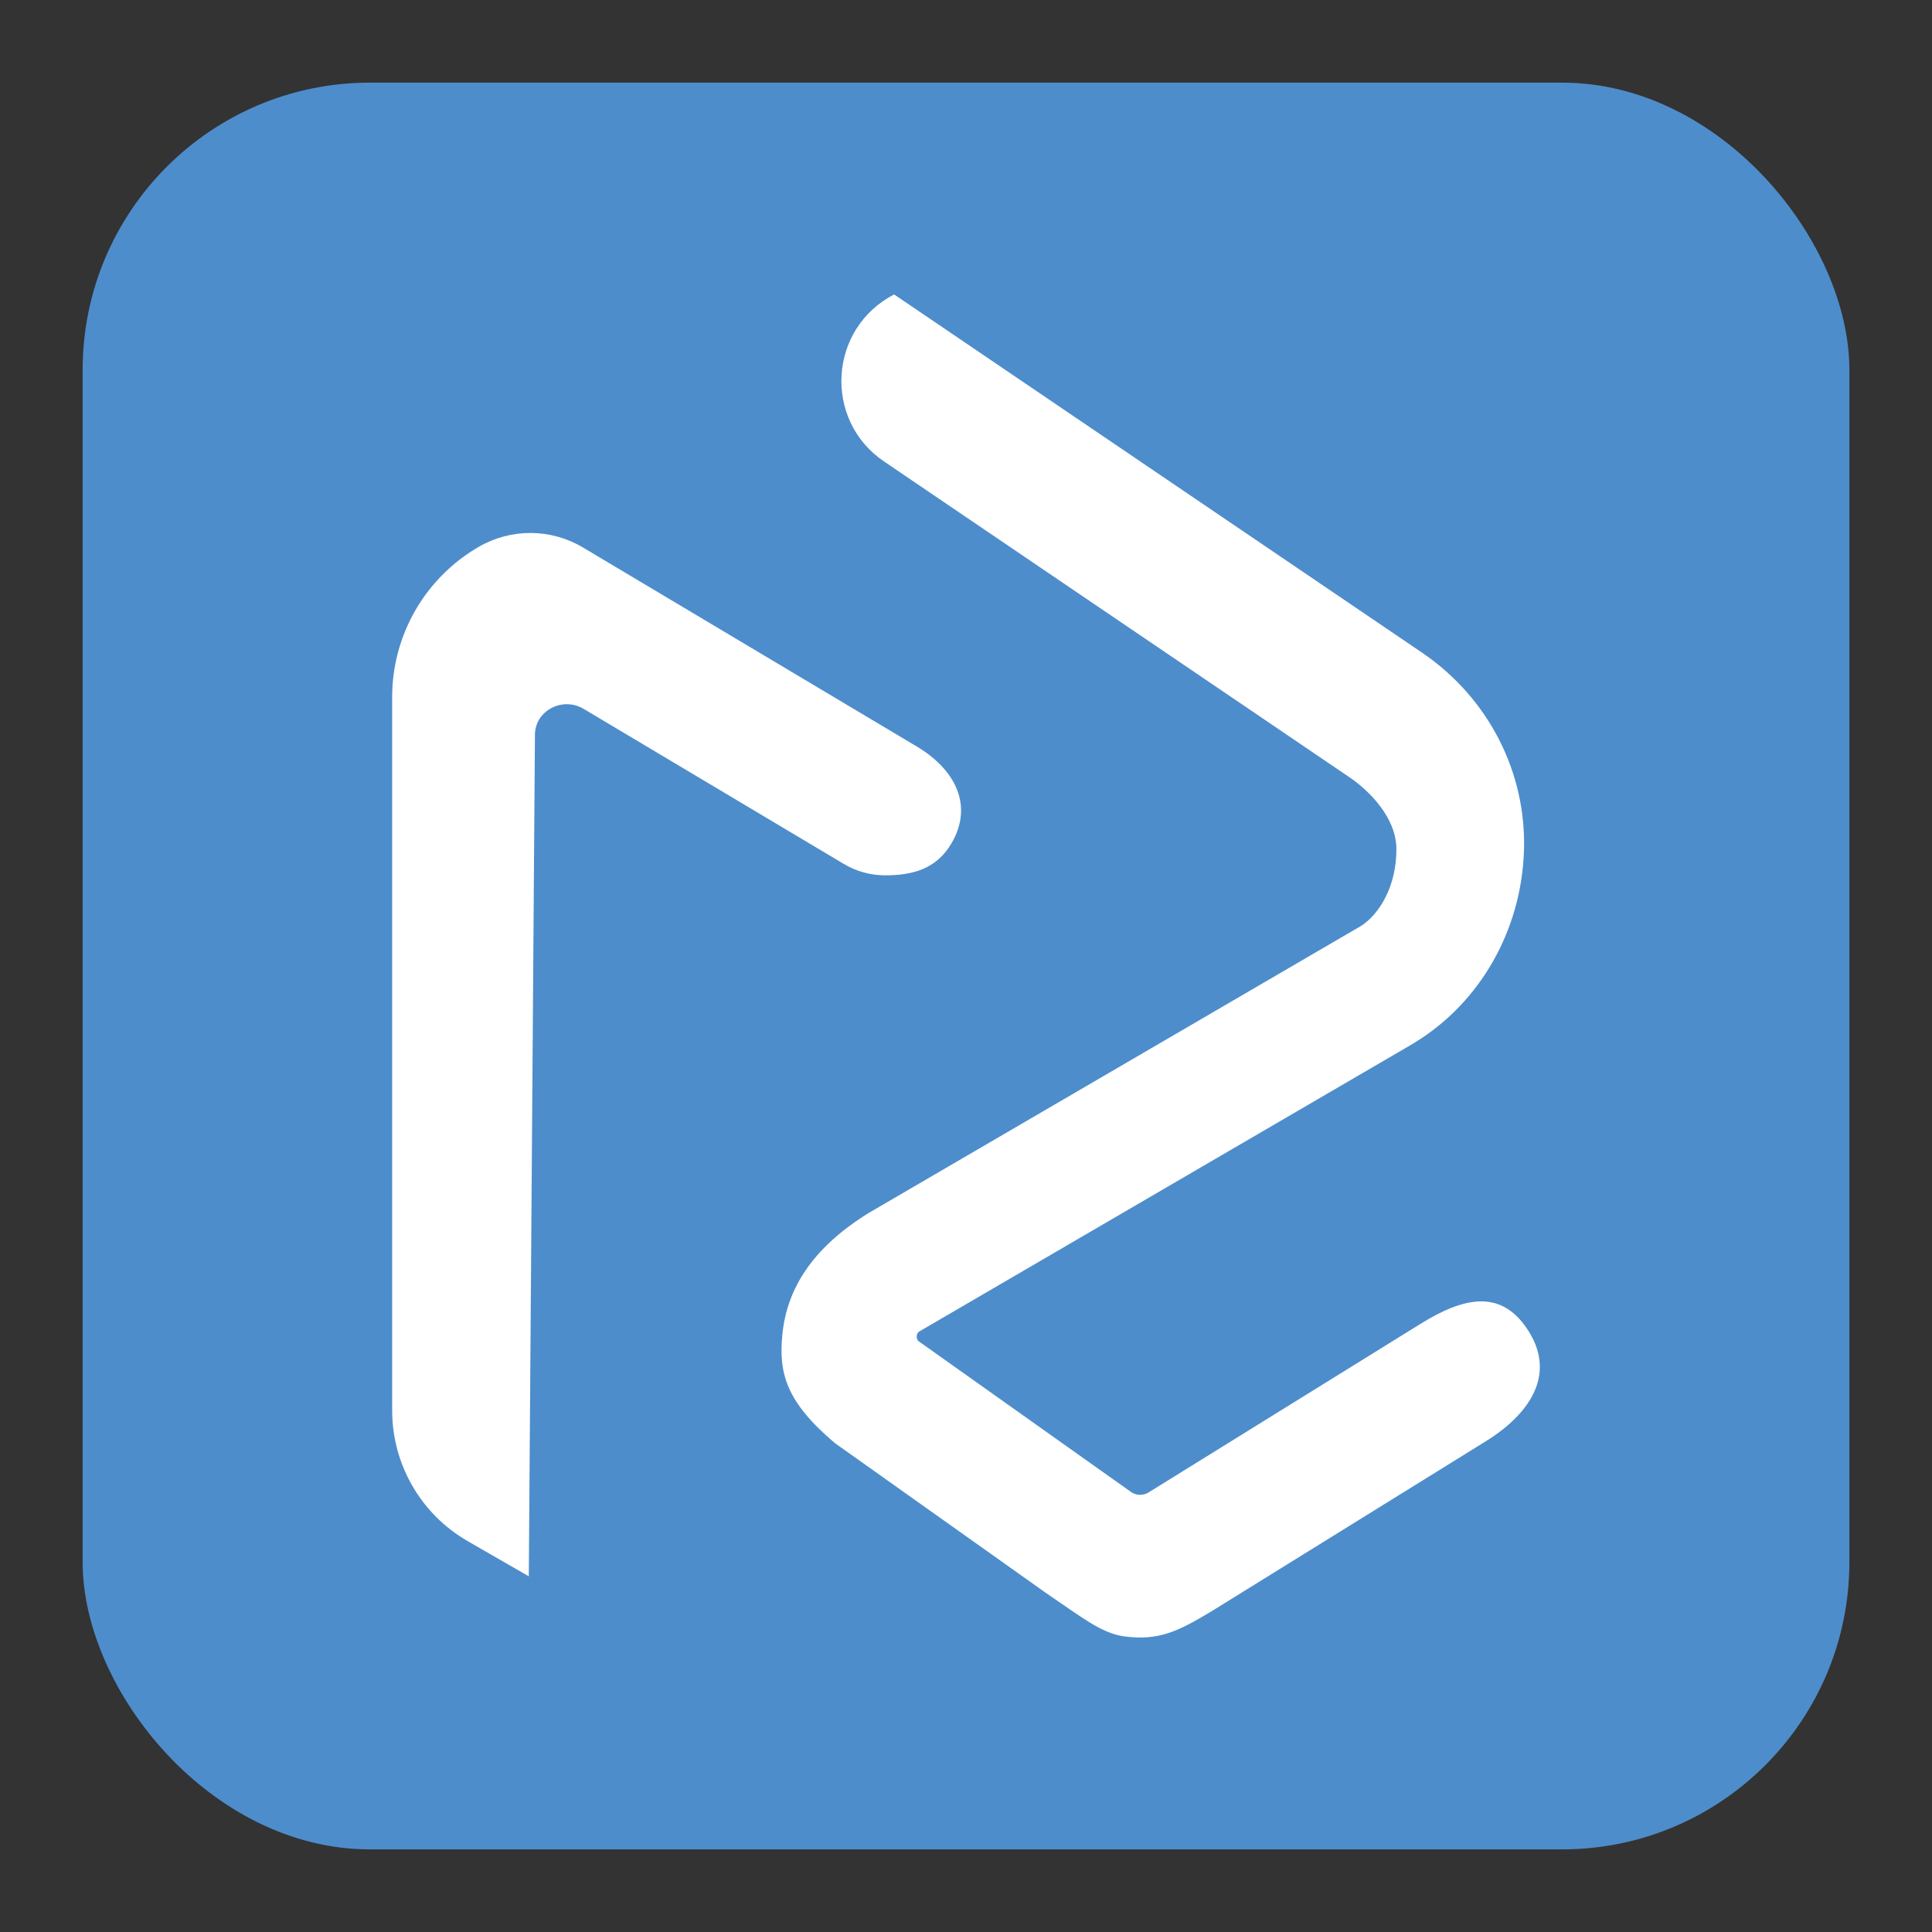 <?xml version="1.0" encoding="UTF-8"?>
<svg xmlns="http://www.w3.org/2000/svg" version="1.1" viewBox="0 0 1080 1080">
  <rect x="0" y="0" width="1080" height="1080" fill="#333333" stroke="none"/>
  <!-- Generator: Adobe Illustrator 29.2.1, SVG Export Plug-In . SVG Version: 2.1.0 Build 116)  -->
  <defs>
    <style>
      .st0 {
        fill: #fff;
      }

      .st1 {
        fill: #4e8dcb;
      }
    </style>
  </defs>
  <g id="Layer_1">
    <rect class="st1" x="46.2" y="46.2" width="987.61" height="987.61" rx="160.56" ry="160.56"/>
  </g>
  <g id="Layer_2">
    <g>
      <path class="st0" d="M512.52,417.32l-179.21-106.84-7.46-4.45c-17.87-10.65-40.11-10.8-58.13-.4h0c-30.01,17.33-48.5,49.35-48.5,84v398.82c0,30.16,16.11,58.03,42.25,73.07l34.13,19.65,3.43-470.3c0-13.69,15.47-21.62,27.23-14.61l145.46,86.7c7.23,4.3,15.17,6.35,23.04,6.35,15.34,0,28.53-3.48,36.97-17.63,12.74-21.39,2.17-41.61-19.21-54.36Z"/>
      <path class="st0" d="M830.58,805.68l-153.71,95.27c-.27.17.29-.17,0,0-17.68,10.51-28.6,16.43-48.34,13.81-12.78-1.7-24.06-10.88-43.02-23.73-.31-.21-.61-.42-.92-.63l-117.87-83.69c-27.36-23.13-31.57-39.21-29.35-60.98,2.63-25.78,17.07-48.26,47.97-67.52.42-.27-.44.25,0,0l275.65-160.7c10.17-6.6,19.76-22.36,19.6-43.07-.13-17.5-15.21-32.22-25.32-39.33l-261.08-177.14c-34.16-23.18-31.06-74.47,5.65-93.36h0s295.63,200.59,295.63,200.59c.15.1.29.19.42.29,36.14,25.03,57.49,66.22,56.01,110.17-1.5,44.58-24.58,84.93-61.32,107.32-.43.26-.86.54-1.3.79l-275.51,160.6c-.58.42-1.29,1.15-1.32,2.72-.04,1.94,1,2.65,1.55,3.03.33.21.61.42.92.63l117.6,83.47c2.78,1.76,6.35,1.86,9.23.25l152.29-94.41c24.32-15.08,45.59-19.91,60.67,4.4,15.08,24.32.18,46.13-24.12,61.2Z"/>
    </g>
  </g>
</svg>